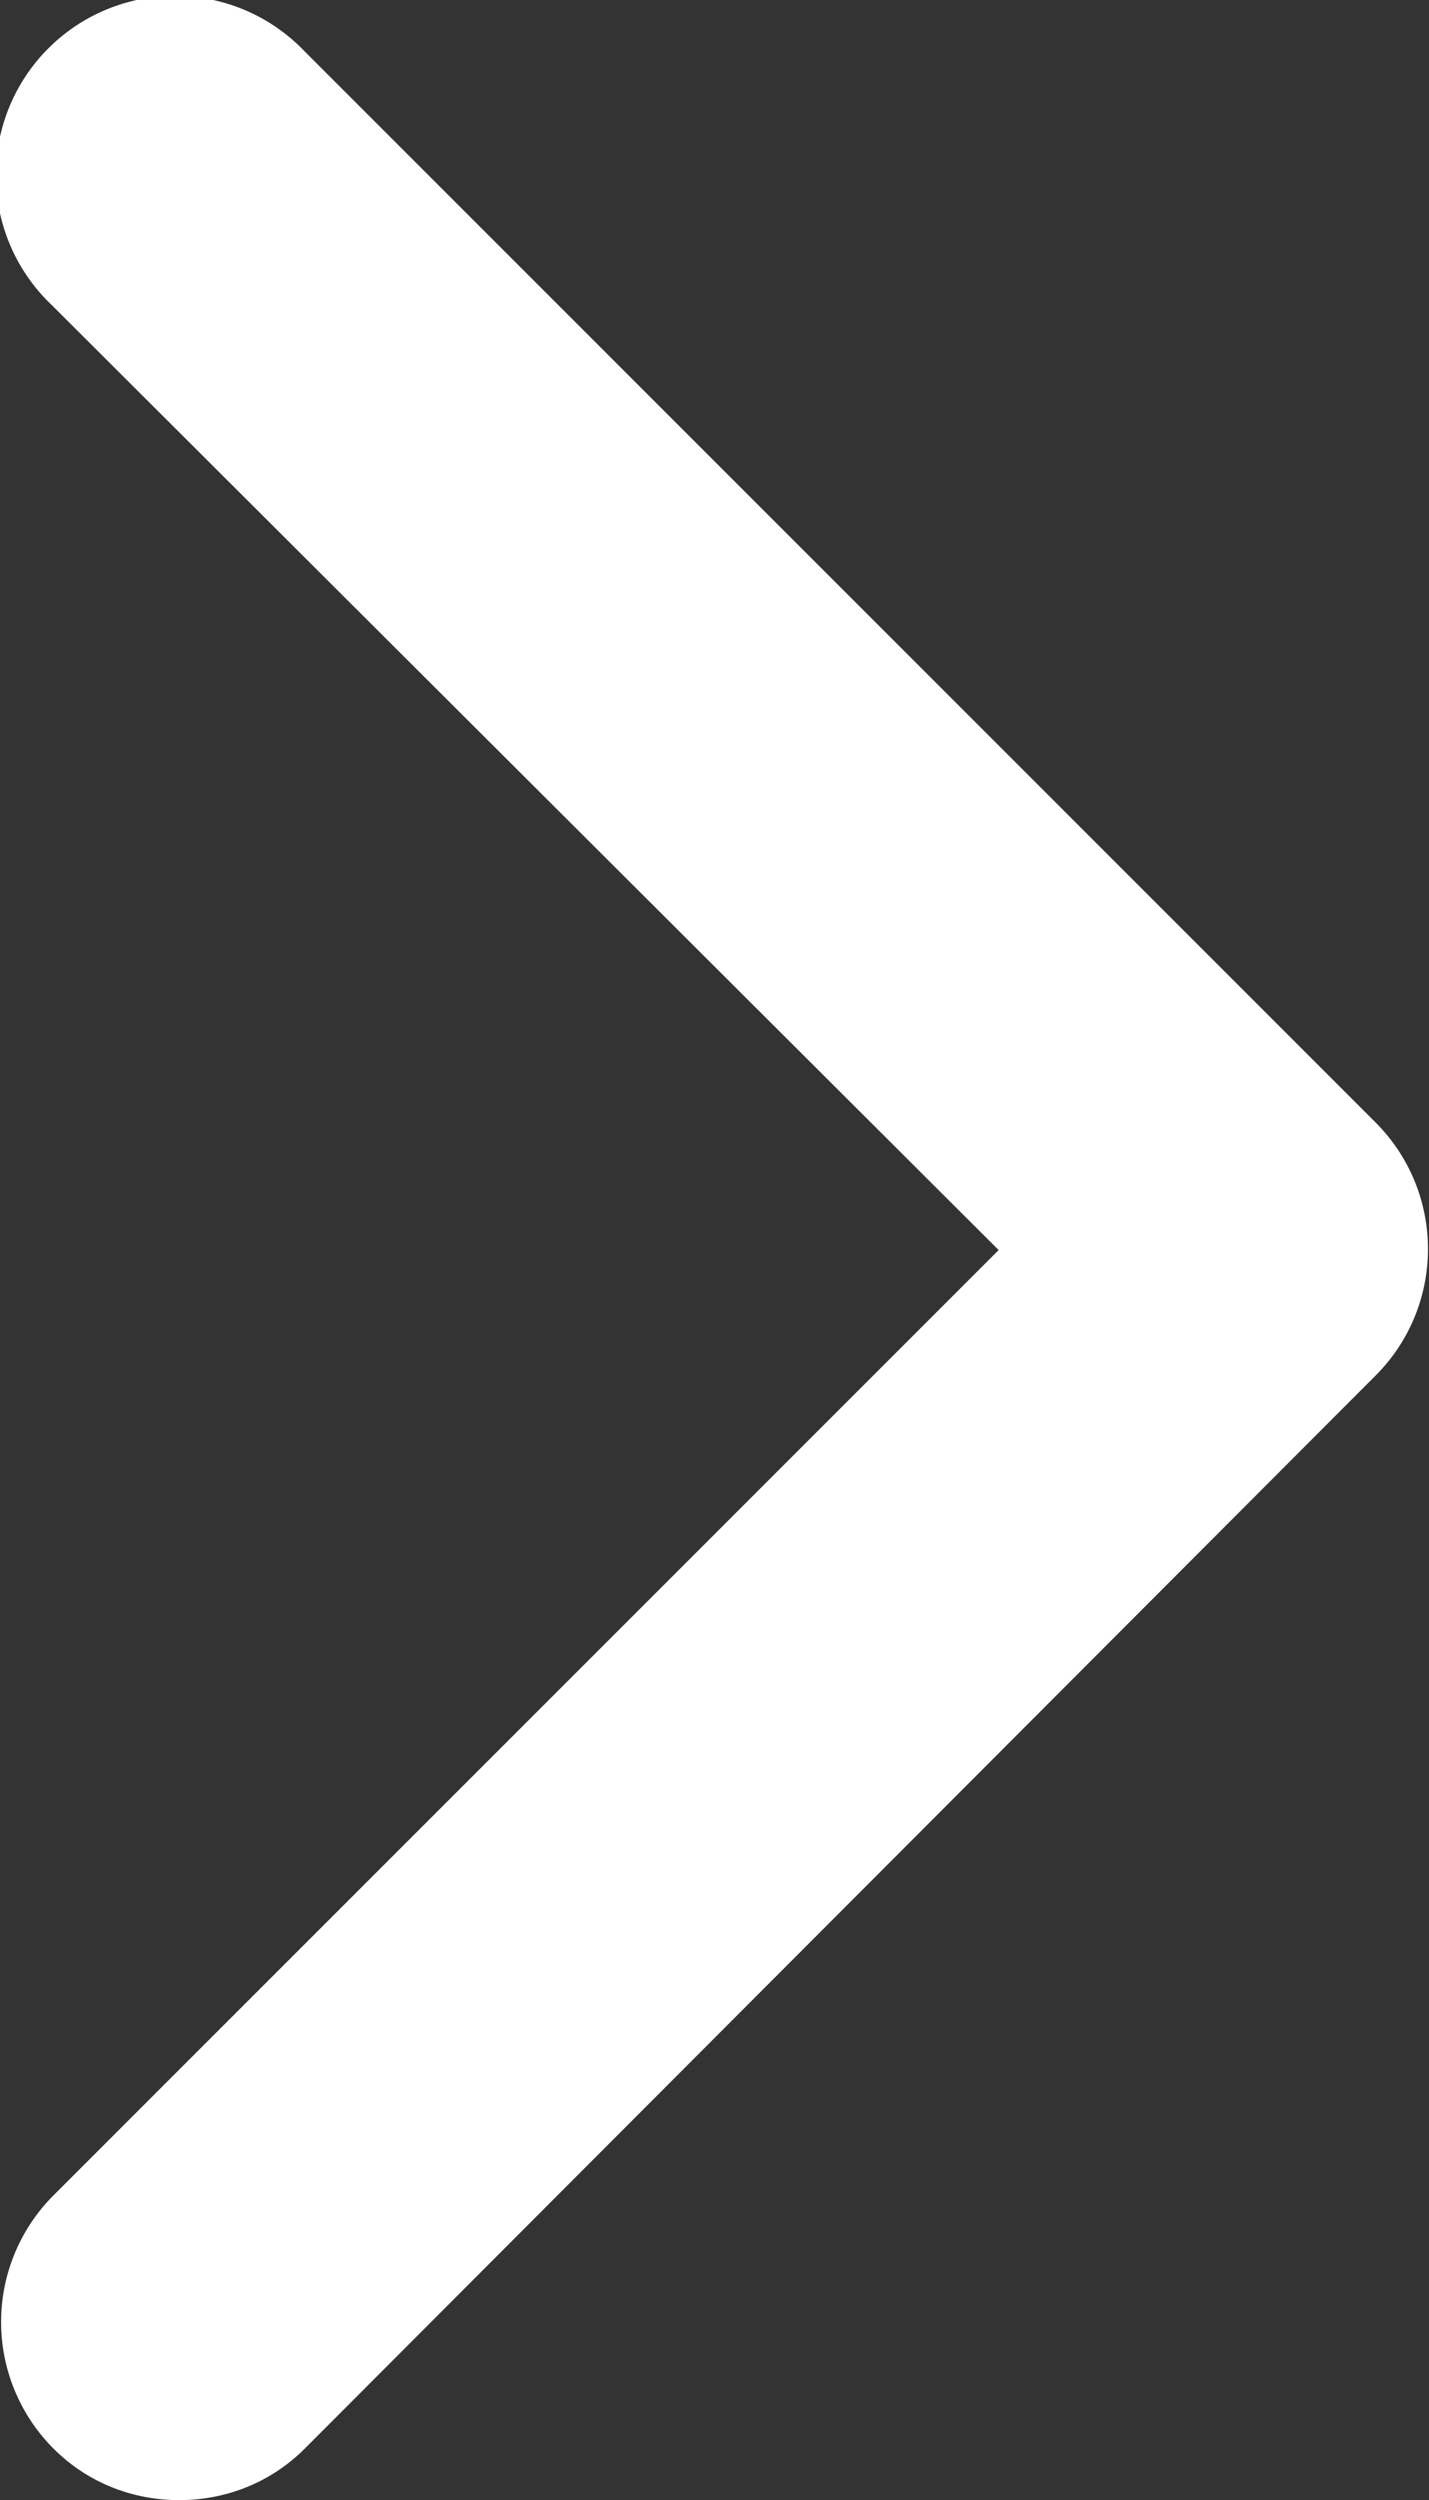 <svg data-name="レイヤー 2" xmlns="http://www.w3.org/2000/svg" viewBox="0 0 6.94 12.14"><rect x="0" y="0" width="6.94" height="12.14" fill="#333333" stroke="none"/><path d="M.87 12.14c-.22 0-.44-.08-.61-.25a.87.87 0 0 1 0-1.23l4.59-4.59-4.6-4.59A.87.87 0 1 1 1.48.25l5.2 5.2c.34.34.34.89 0 1.23l-5.2 5.21c-.17.17-.39.25-.61.25Z" style="fill:#fff" data-name="レイヤー 1"/></svg>